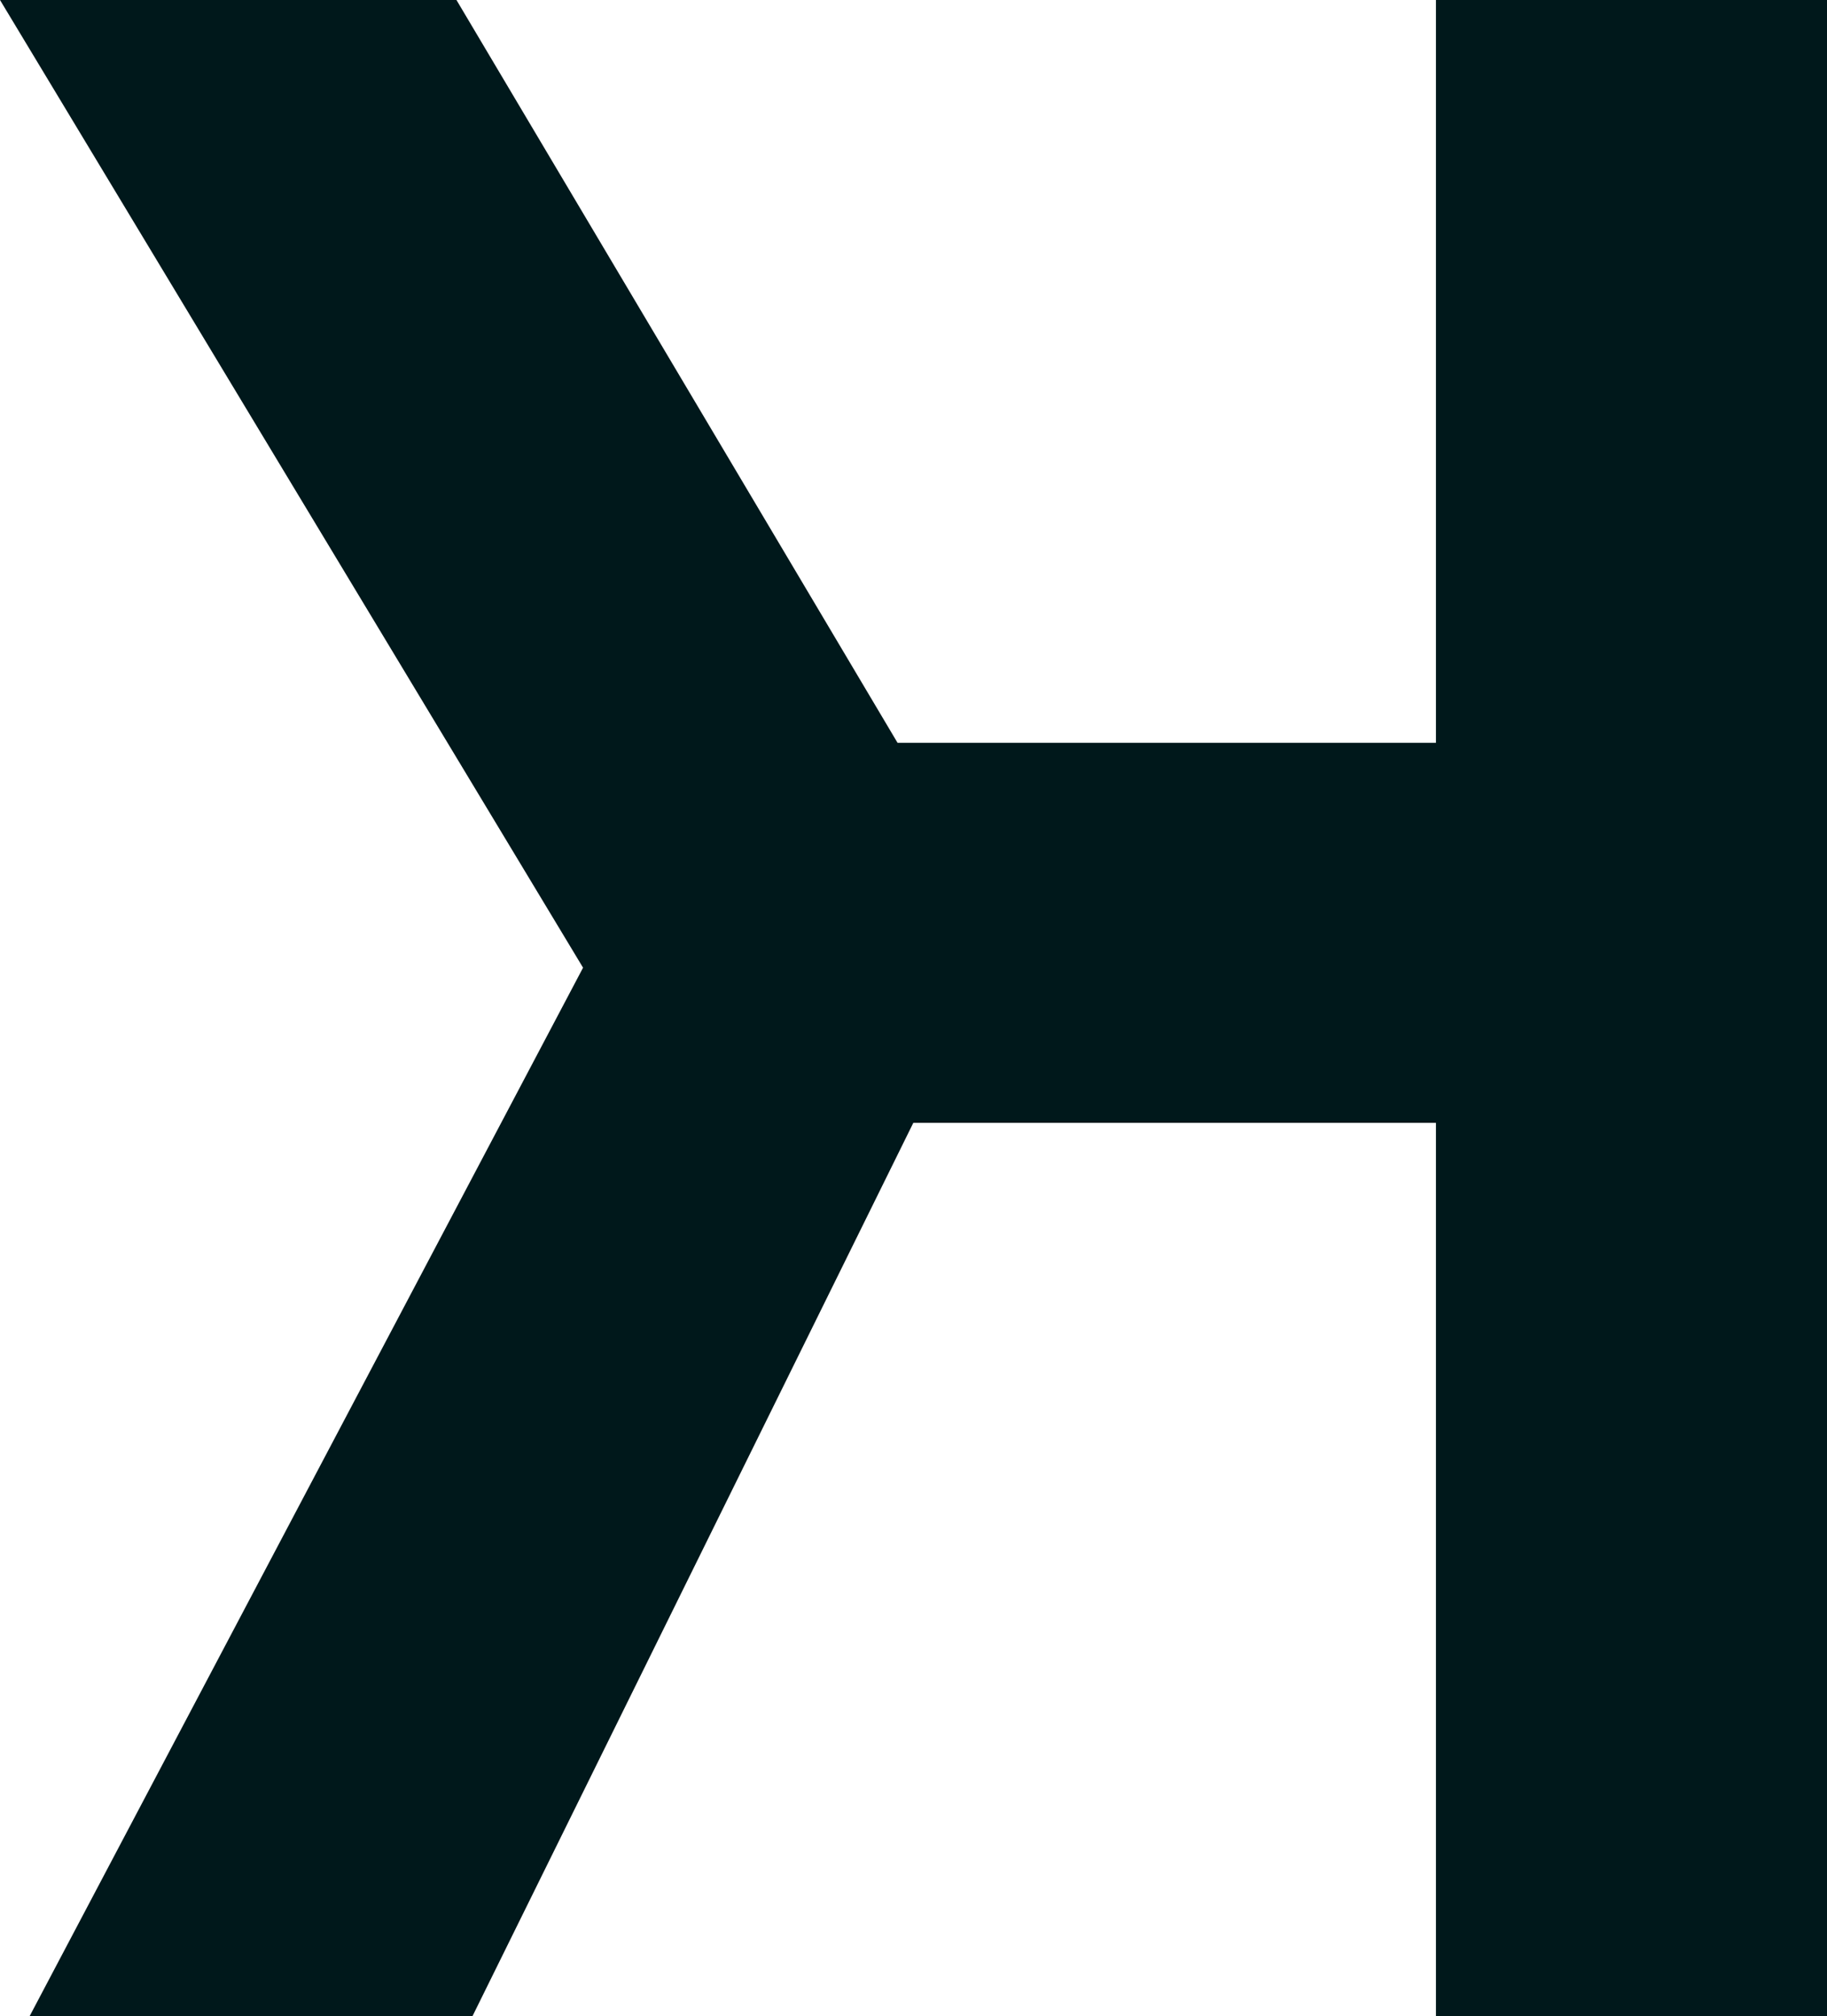 <svg xmlns="http://www.w3.org/2000/svg" width="362.315" height="399.743" viewBox="0 0 362.315 399.743"><path id="K" d="M223.942,0V147.277H117.174L29.7,0H-60.821L54.805,191.863-54.95,399.743H32.875L120.3,222.624H223.942V399.743h77.552V0Z" transform="translate(60.821)" fill="#00181b"/></svg>